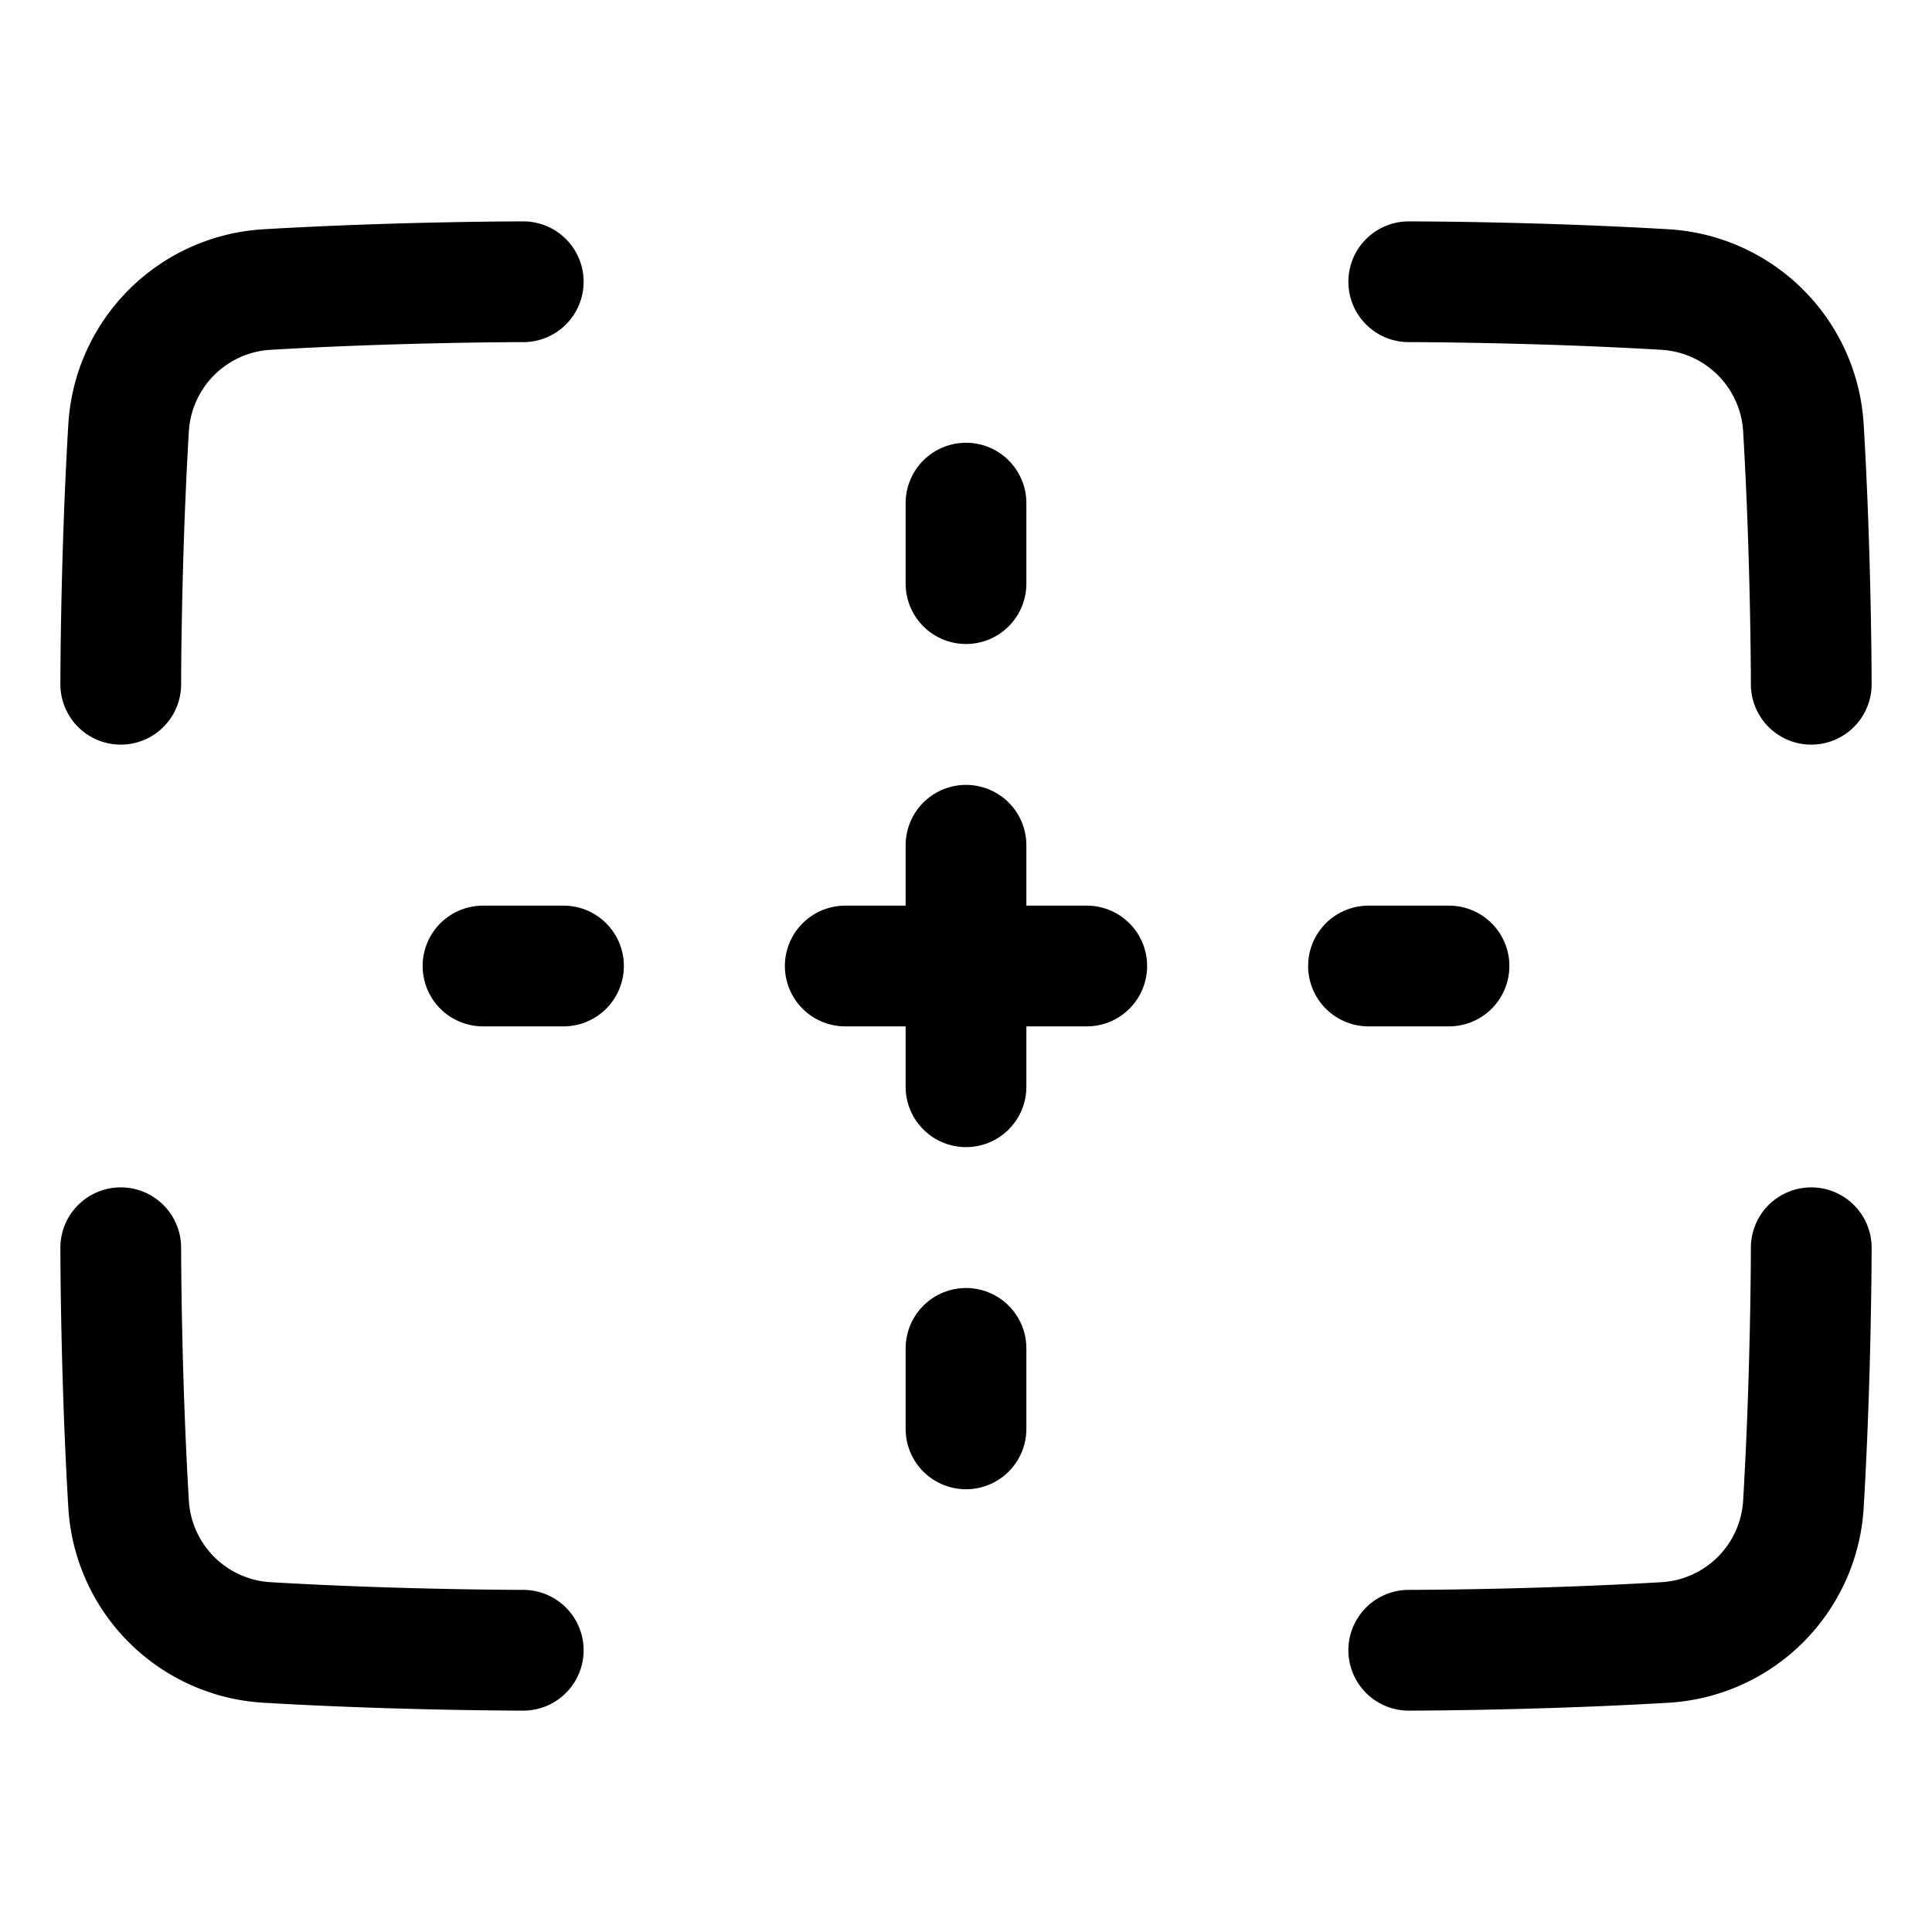 <svg xmlns="http://www.w3.org/2000/svg" fill="none" viewBox="0 0 48 48" id="Focus-Points--Streamline-Plump">
  <desc>
    Focus Points Streamline Icon: https://streamlinehq.com
  </desc>
  <g id="focus-points--camera-frame-photography-pictures-photo-focus-position">
    <path id="Vector 898" stroke="#000000" stroke-linecap="round" stroke-linejoin="round" d="M13 7s-3.086 0 -6.356 0.193a3.66 3.66 0 0 0 -3.45 3.45C3 13.913 3 17 3 17" stroke-width="3"></path>
    <path id="Vector 900" stroke="#000000" stroke-linecap="round" stroke-linejoin="round" d="M35 7s3.086 0 6.356 0.193a3.66 3.66 0 0 1 3.45 3.45C45 13.913 45 17 45 17" stroke-width="3"></path>
    <path id="Vector 899" stroke="#000000" stroke-linecap="round" stroke-linejoin="round" d="M35 41s3.086 0 6.356 -0.193a3.66 3.66 0 0 0 3.45 -3.45C45 34.087 45 31 45 31" stroke-width="3"></path>
    <path id="Vector 901" stroke="#000000" stroke-linecap="round" stroke-linejoin="round" d="M13 41s-3.086 0 -6.356 -0.193a3.66 3.66 0 0 1 -3.45 -3.45C3 34.087 3 31 3 31" stroke-width="3"></path>
    <path id="Vector 1378" stroke="#000000" stroke-linecap="round" stroke-linejoin="round" d="M24 12.5v2" stroke-width="3"></path>
    <path id="Vector 1382" stroke="#000000" stroke-linecap="round" stroke-linejoin="round" d="m24 21 0 6" stroke-width="3"></path>
    <path id="Vector 1383" stroke="#000000" stroke-linecap="round" stroke-linejoin="round" d="M27 24h-6" stroke-width="3"></path>
    <path id="Vector 1380" stroke="#000000" stroke-linecap="round" stroke-linejoin="round" d="M36 24h-2" stroke-width="3"></path>
    <path id="Vector 1379" stroke="#000000" stroke-linecap="round" stroke-linejoin="round" d="M24 33.5v2" stroke-width="3"></path>
    <path id="Vector 1381" stroke="#000000" stroke-linecap="round" stroke-linejoin="round" d="m14 24 -2 0" stroke-width="3"></path>
  </g>
</svg>